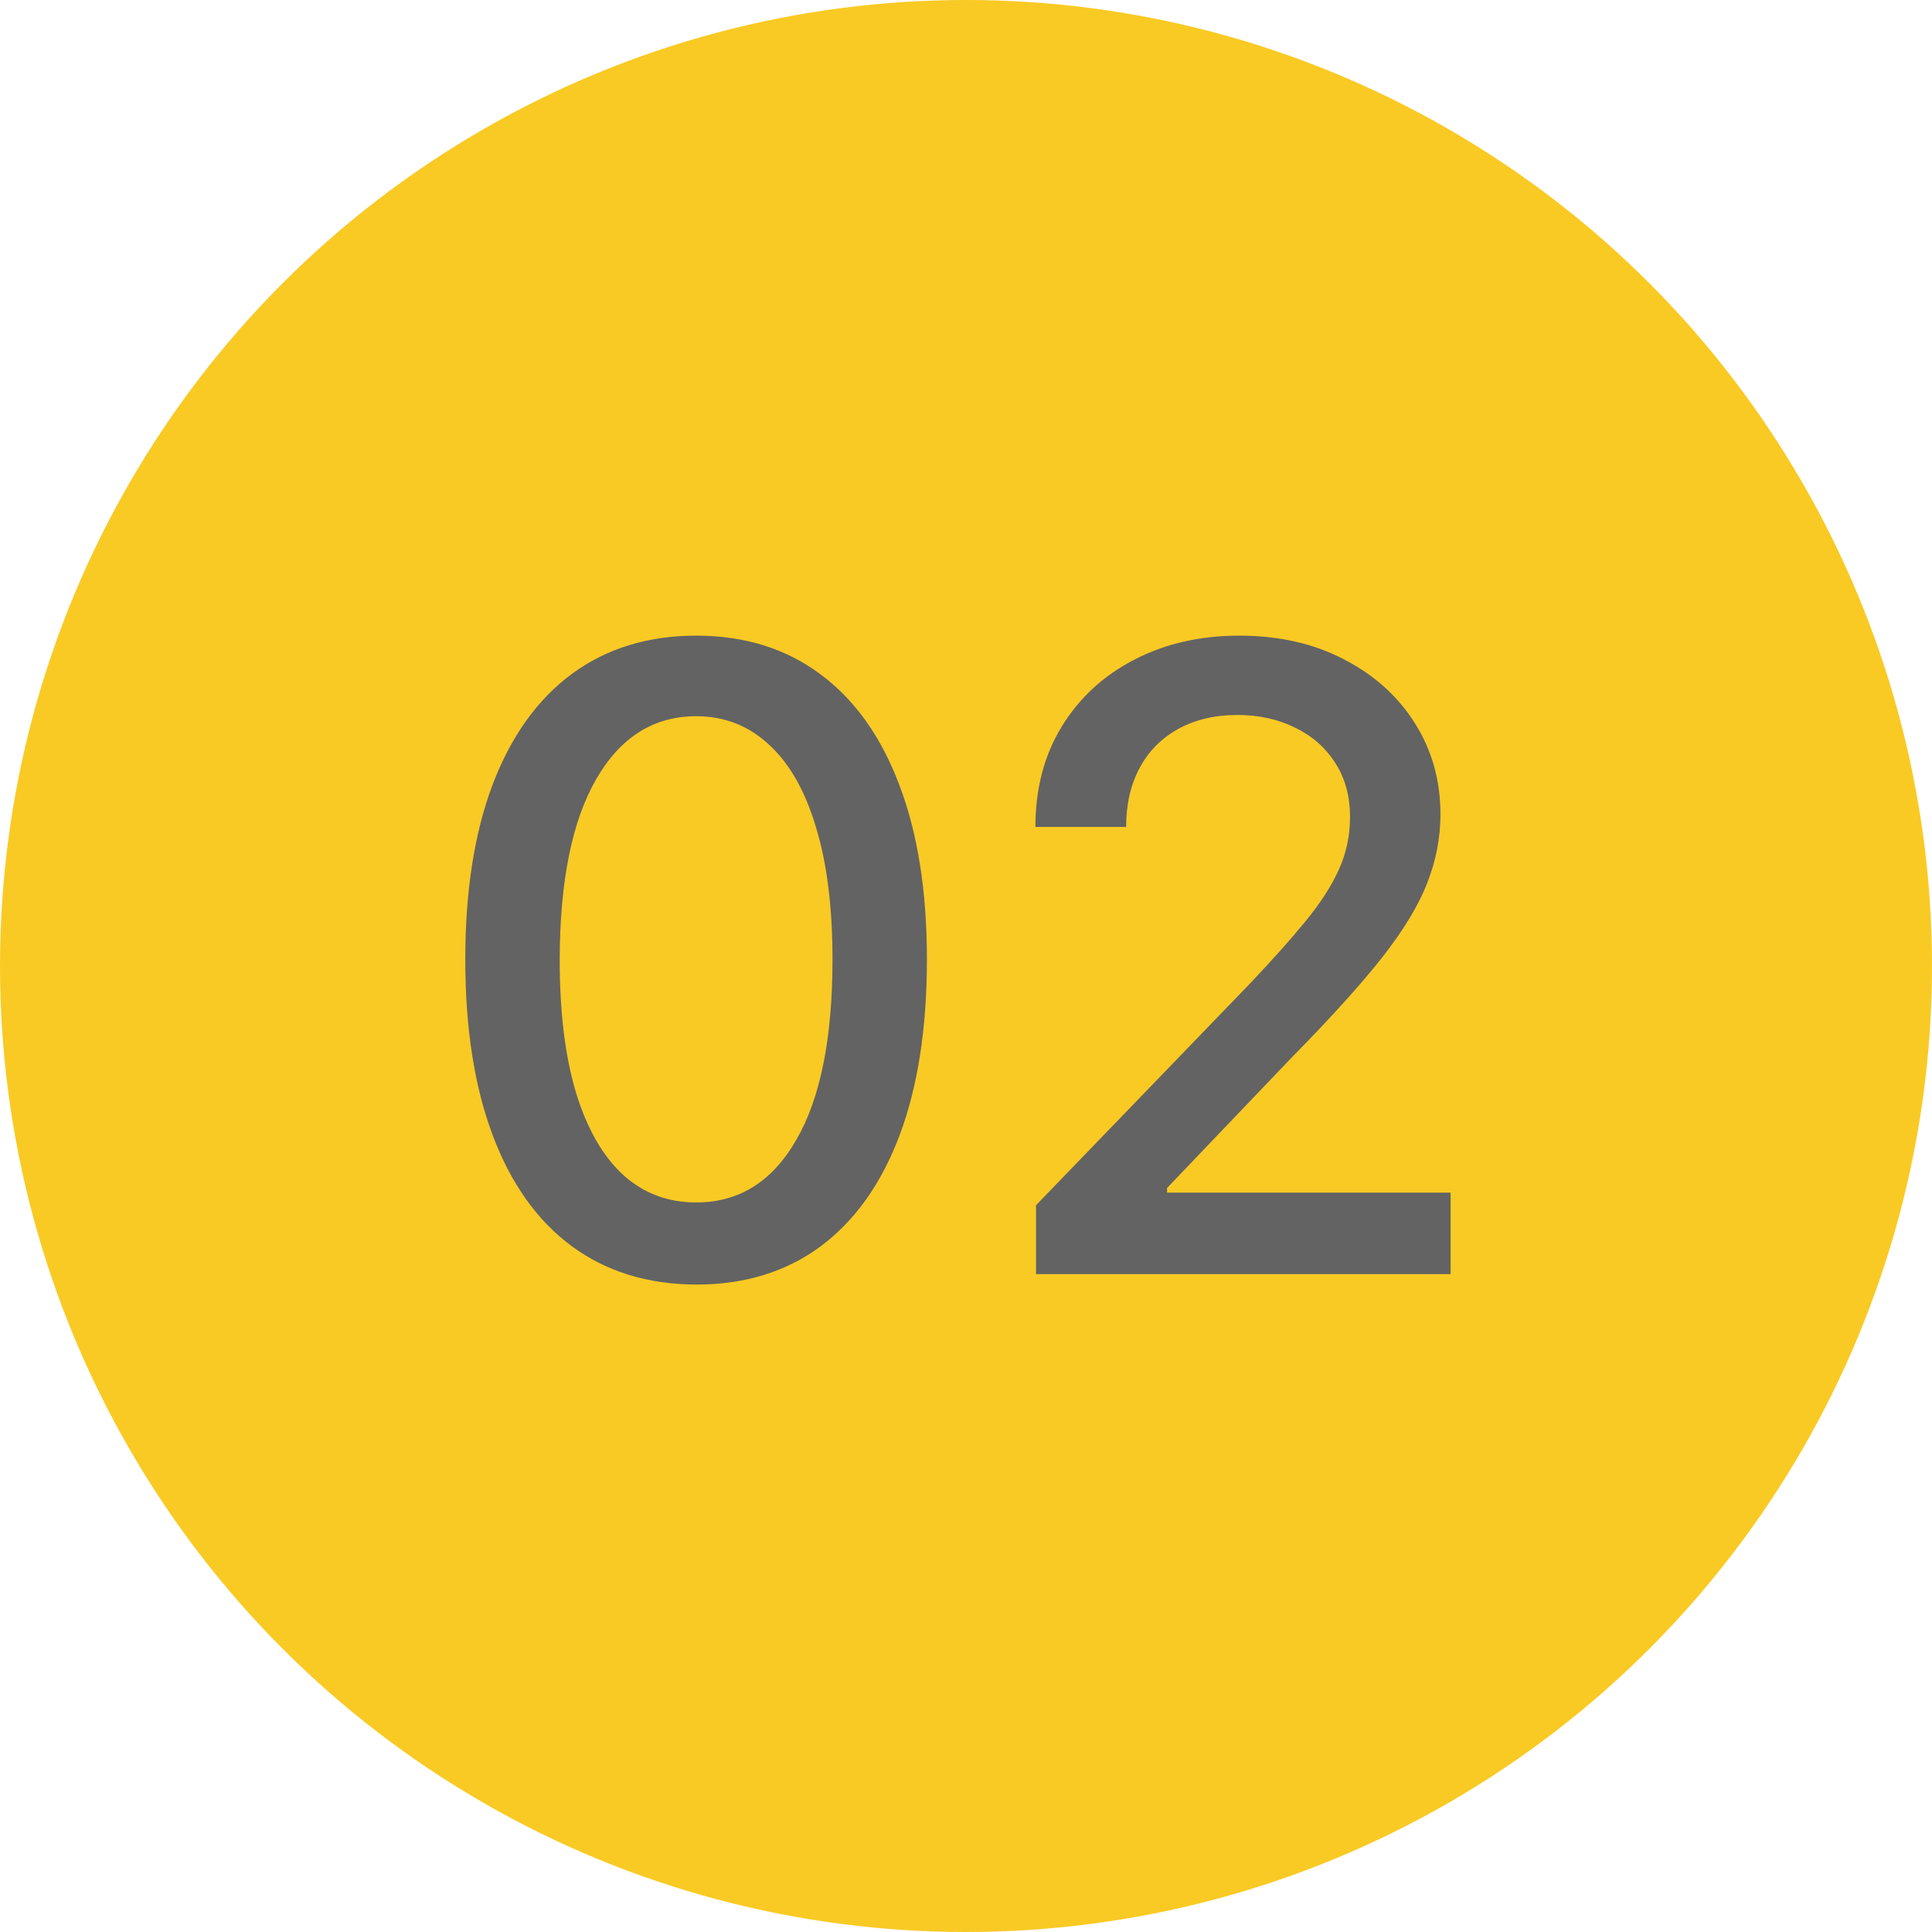 <svg width="116" height="116" viewBox="0 0 116 116" fill="none" xmlns="http://www.w3.org/2000/svg">
<circle cx="58" cy="58" r="58" fill="#F9CA24"/>
<path d="M41.804 77.128C38.886 77.115 36.394 76.346 34.325 74.82C32.257 73.293 30.675 71.071 29.579 68.153C28.484 65.236 27.936 61.721 27.936 57.609C27.936 53.51 28.484 50.008 29.579 47.102C30.688 44.197 32.276 41.981 34.344 40.455C36.424 38.928 38.911 38.165 41.804 38.165C44.697 38.165 47.178 38.934 49.246 40.473C51.314 41.999 52.896 44.215 53.992 47.121C55.099 50.014 55.653 53.51 55.653 57.609C55.653 61.733 55.106 65.254 54.01 68.172C52.914 71.077 51.332 73.299 49.264 74.838C47.196 76.365 44.709 77.128 41.804 77.128ZM41.804 72.197C44.365 72.197 46.365 70.948 47.805 68.449C49.258 65.95 49.984 62.337 49.984 57.609C49.984 54.47 49.652 51.817 48.987 49.651C48.335 47.472 47.393 45.822 46.162 44.702C44.943 43.569 43.49 43.003 41.804 43.003C39.256 43.003 37.255 44.258 35.803 46.77C34.35 49.281 33.617 52.894 33.605 57.609C33.605 60.761 33.931 63.426 34.584 65.605C35.249 67.772 36.19 69.415 37.409 70.535C38.628 71.644 40.093 72.197 41.804 72.197ZM62.204 76.5V72.364L75.001 59.105C76.368 57.665 77.494 56.403 78.38 55.32C79.279 54.224 79.95 53.184 80.393 52.199C80.836 51.214 81.058 50.168 81.058 49.06C81.058 47.804 80.762 46.721 80.171 45.81C79.581 44.886 78.774 44.178 77.752 43.686C76.731 43.181 75.58 42.929 74.299 42.929C72.945 42.929 71.763 43.206 70.754 43.76C69.744 44.314 68.969 45.096 68.427 46.105C67.885 47.115 67.615 48.296 67.615 49.651H62.167C62.167 47.349 62.697 45.336 63.755 43.612C64.814 41.889 66.267 40.553 68.113 39.605C69.96 38.645 72.059 38.165 74.41 38.165C76.786 38.165 78.879 38.639 80.689 39.587C82.51 40.522 83.932 41.803 84.954 43.428C85.976 45.04 86.487 46.862 86.487 48.894C86.487 50.297 86.222 51.669 85.693 53.011C85.176 54.353 84.271 55.849 82.978 57.499C81.686 59.136 79.888 61.124 77.586 63.463L70.071 71.329V71.606H87.096V76.5H62.204Z" fill="#636363"/>
</svg>
